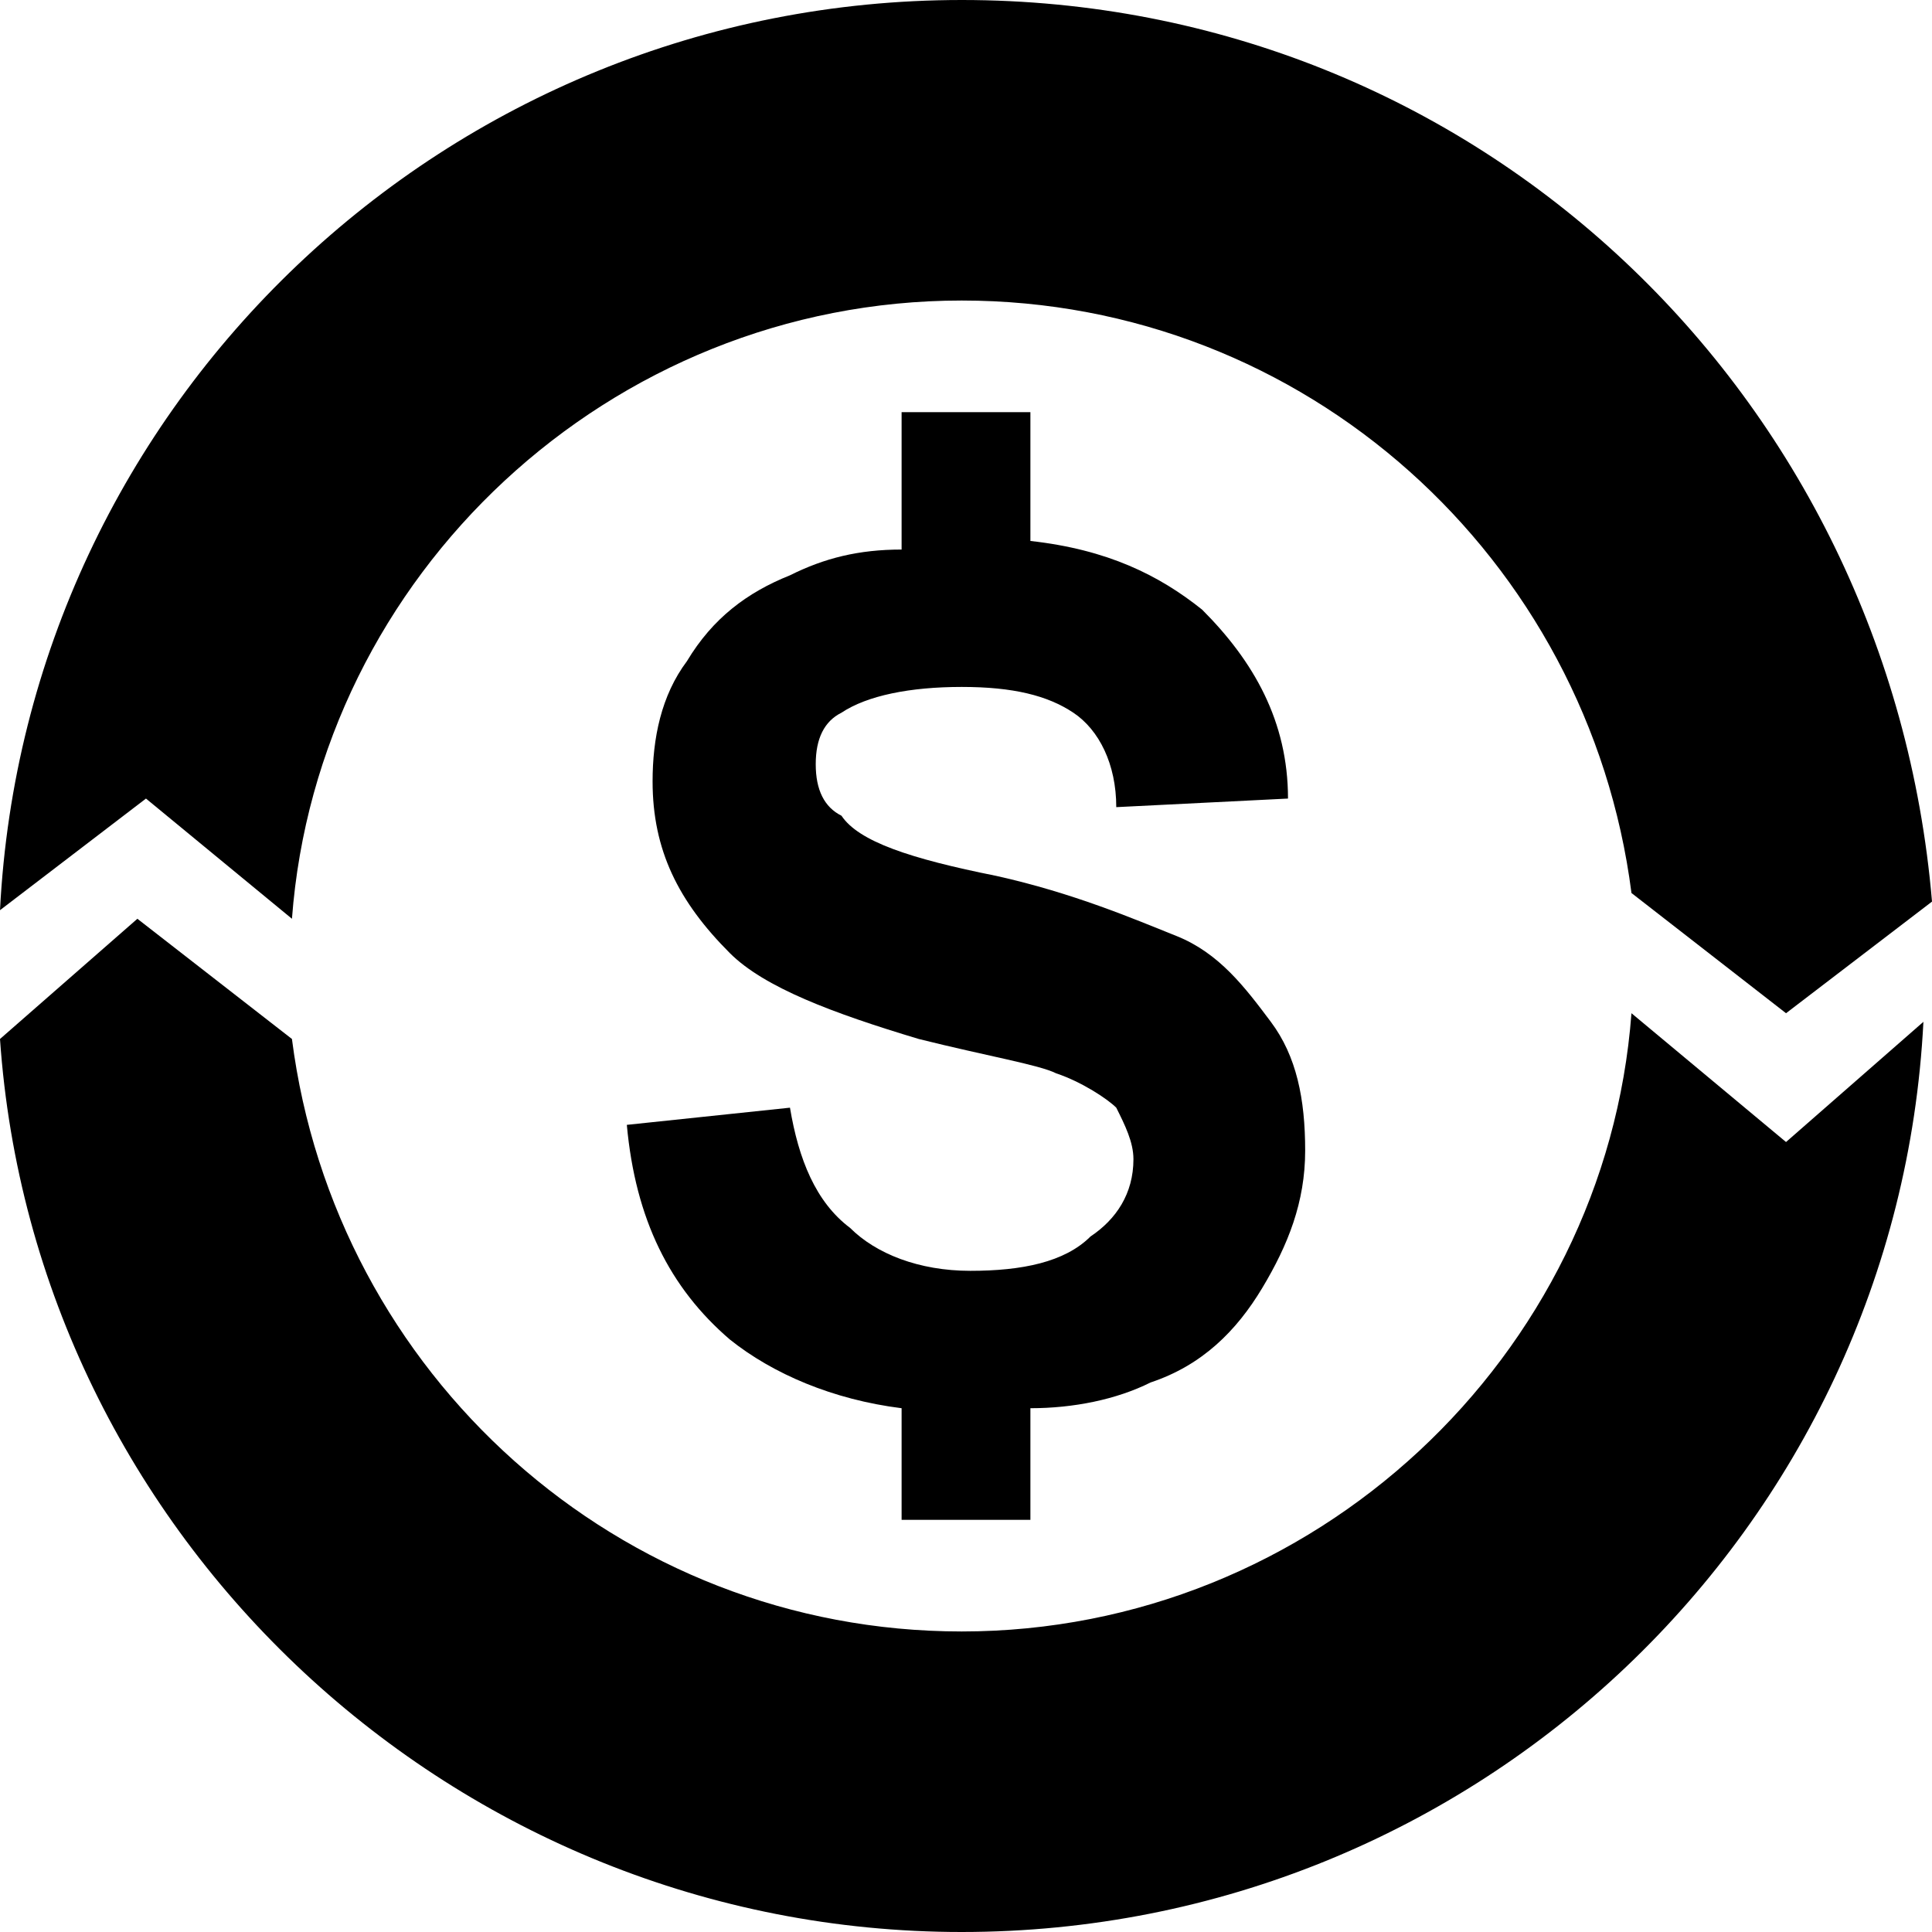 <?xml version="1.0" encoding="utf-8"?>
<!-- Generator: Adobe Illustrator 25.0.0, SVG Export Plug-In . SVG Version: 6.00 Build 0)  -->
<svg version="1.1" id="Layer_1" xmlns="http://www.w3.org/2000/svg" xmlns:xlink="http://www.w3.org/1999/xlink" x="0px" y="0px"
	 viewBox="0 0 22.5 22.5" style="enable-background:new 0 0 22.5 22.5;" xml:space="preserve">
<path d="M1.7,9.3l1.7,1.4c0.3-4,3.7-7.2,7.8-7.2c4,0,7.3,3,7.8,6.9l1.8,1.4l1.7-1.3C22,4.6,17.2,0,11.2,0C5.2,0,0.3,4.7,0,10.6
	L1.7,9.3z"/>
<path d="M20.8,13.3L19,11.8c-0.3,4-3.7,7.2-7.8,7.2c-4,0-7.3-3-7.8-6.9l-1.8-1.4L0,12.1c0.4,5.8,5.3,10.4,11.2,10.4
	c6,0,10.9-4.7,11.2-10.6L20.8,13.3z"/>
<path d="M14.8,11.9c-0.3-0.4-0.6-0.8-1.1-1c-0.5-0.2-1.2-0.5-2.1-0.7c-1-0.2-1.6-0.4-1.8-0.7C9.6,9.4,9.5,9.2,9.5,8.9
	c0-0.3,0.1-0.5,0.3-0.6C10.1,8.1,10.6,8,11.2,8c0.6,0,1,0.1,1.3,0.3c0.3,0.2,0.5,0.6,0.5,1.1l2-0.1c0-0.9-0.4-1.6-1-2.2
	c-0.5-0.4-1.1-0.7-2-0.8V4.8h-1.5v1.6C10,6.4,9.6,6.5,9.2,6.7C8.7,6.9,8.3,7.2,8,7.7C7.7,8.1,7.6,8.6,7.6,9.1c0,0.8,0.3,1.4,0.9,2
	c0.4,0.4,1.2,0.7,2.2,1c0.8,0.2,1.4,0.3,1.6,0.4c0.3,0.1,0.6,0.3,0.7,0.4c0.1,0.2,0.2,0.4,0.2,0.6c0,0.4-0.2,0.7-0.5,0.9
	c-0.3,0.3-0.8,0.4-1.4,0.4c-0.6,0-1.1-0.2-1.4-0.5c-0.4-0.3-0.6-0.8-0.7-1.4l-1.9,0.2c0.1,1.1,0.5,1.9,1.2,2.5
	c0.5,0.4,1.2,0.7,2,0.8v1.3H12v-1.3c0.5,0,1-0.1,1.4-0.3c0.6-0.2,1-0.6,1.3-1.1s0.5-1,0.5-1.6C15.2,12.8,15.1,12.3,14.8,11.9z"/>
</svg>

